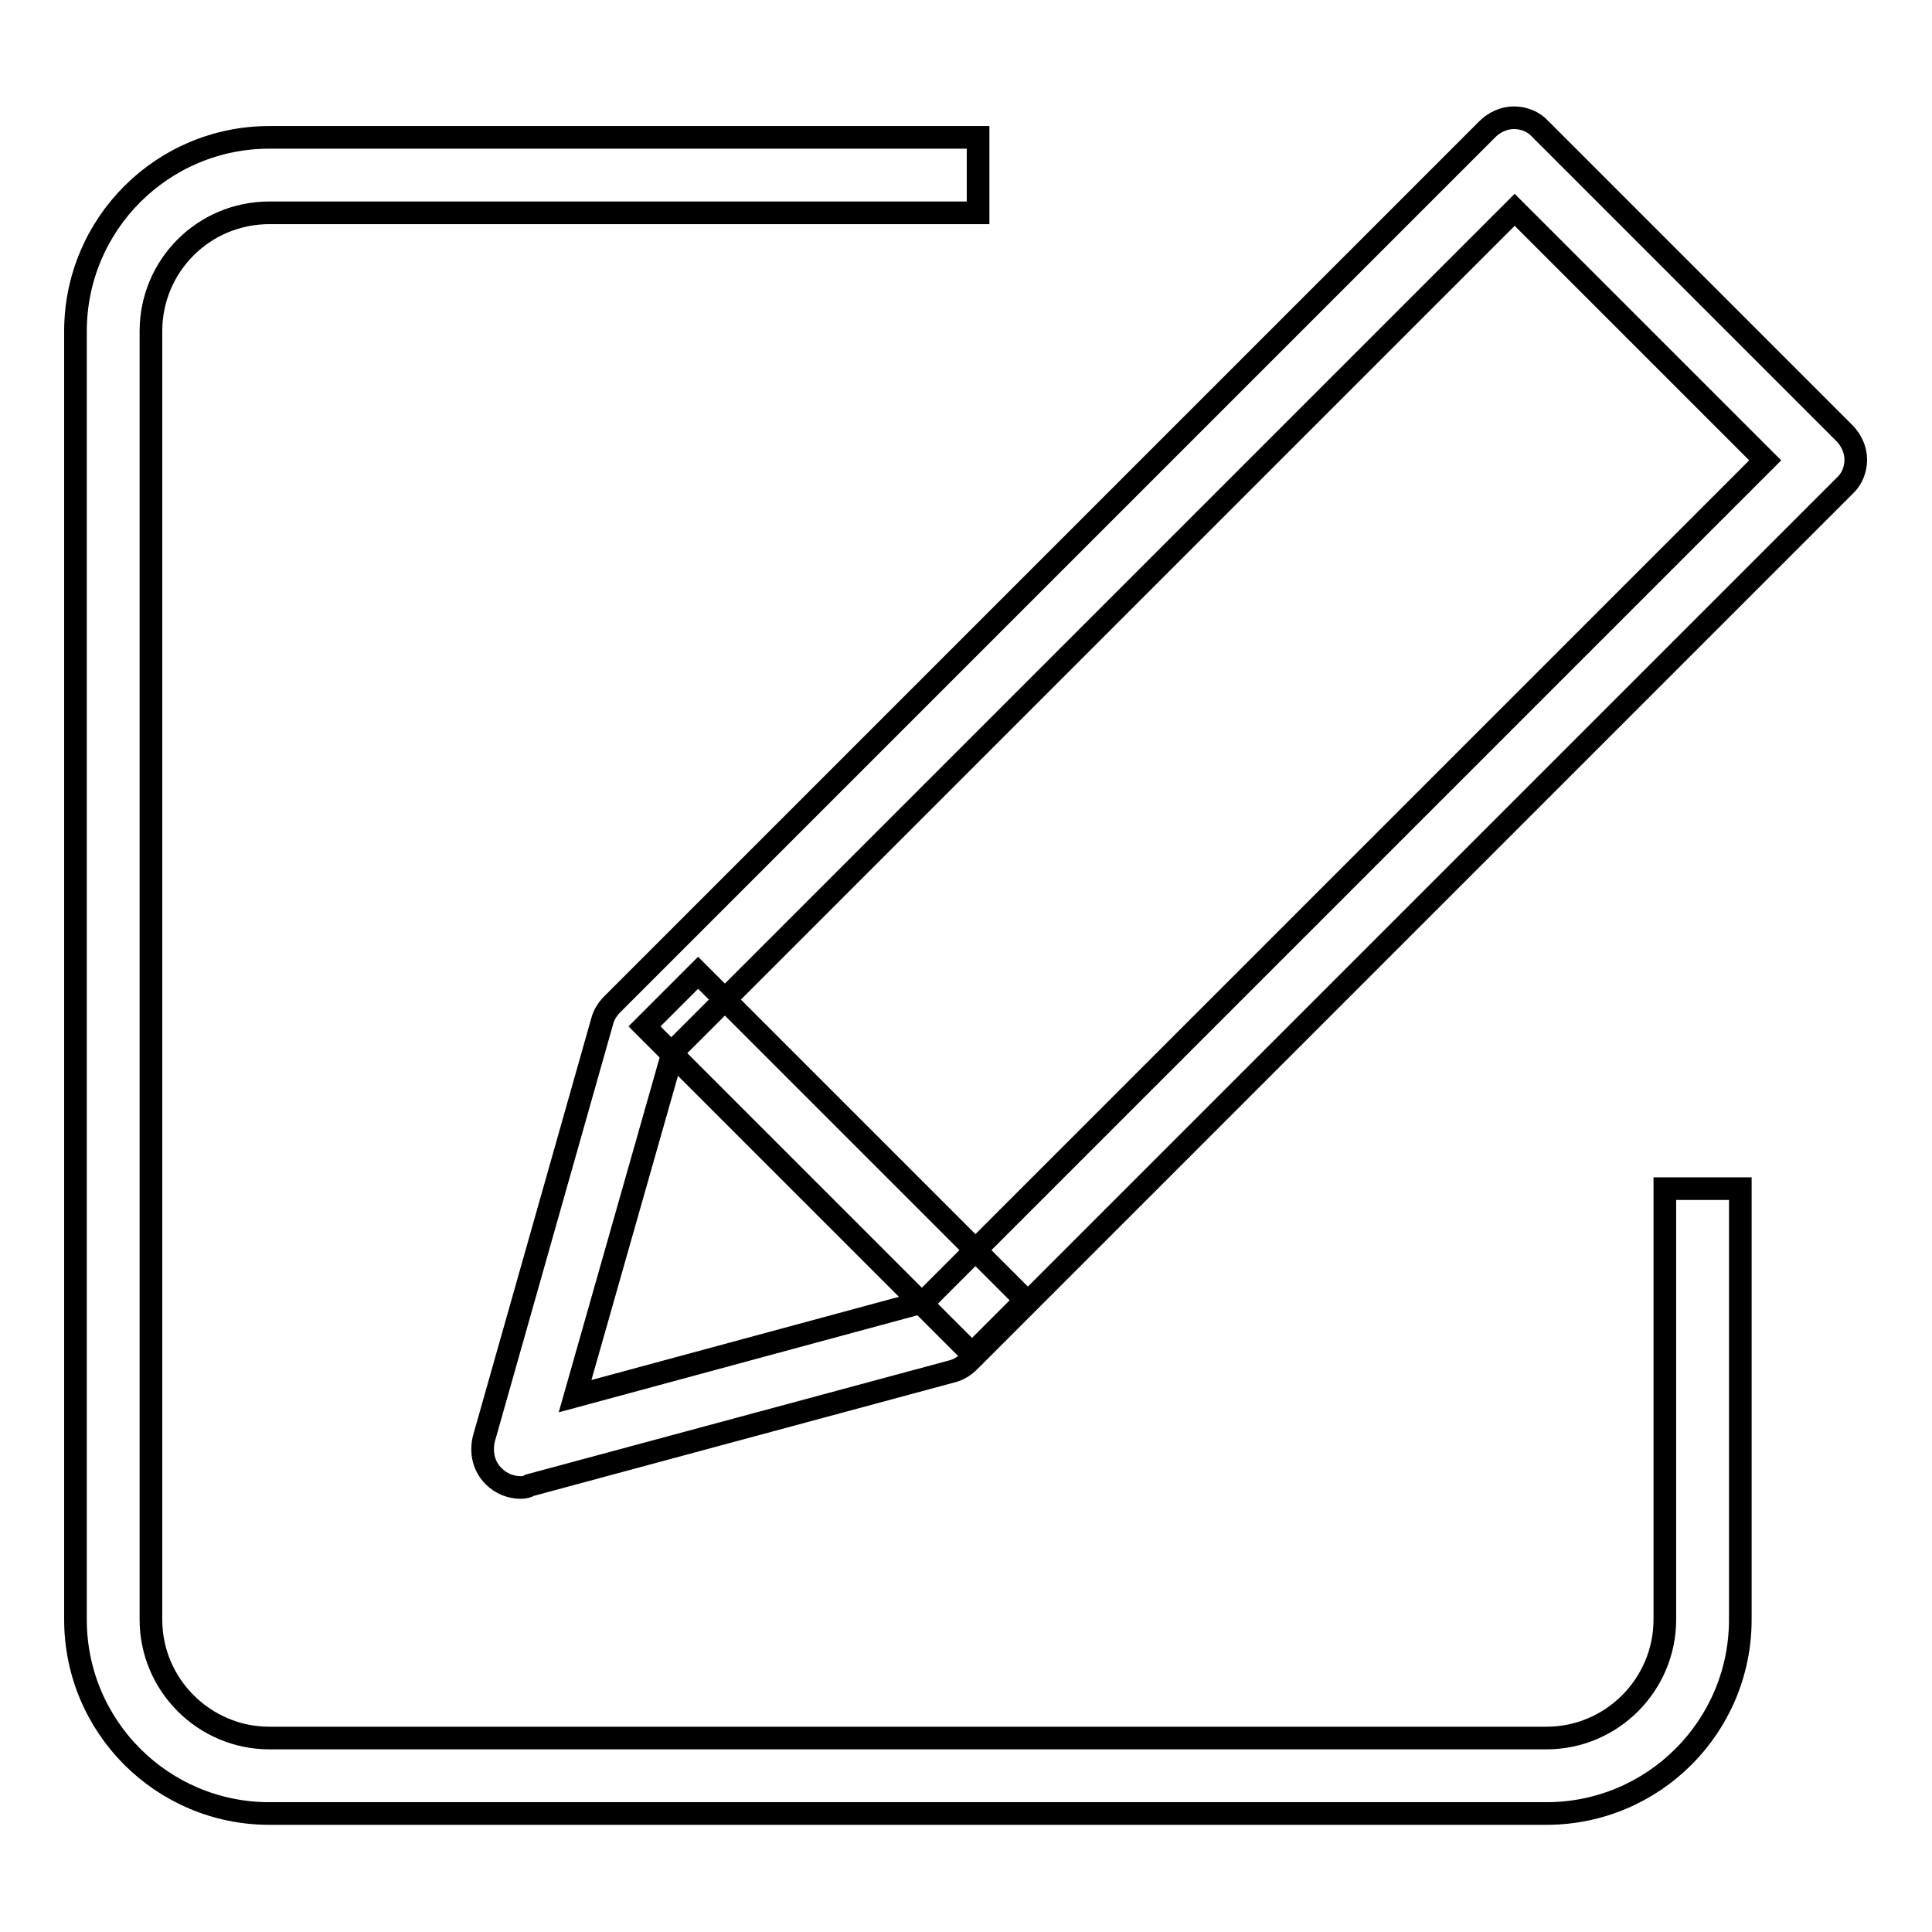 <?xml version="1.0" encoding="utf-8"?>
<!-- Svg Vector Icons : http://www.onlinewebfonts.com/icon -->
<!DOCTYPE svg PUBLIC "-//W3C//DTD SVG 1.1//EN" "http://www.w3.org/Graphics/SVG/1.1/DTD/svg11.dtd">
<svg version="1.1" xmlns="http://www.w3.org/2000/svg" xmlns:xlink="http://www.w3.org/1999/xlink" x="0px" y="0px" viewBox="0 0 256 256" enable-background="new 0 0 256 256" xml:space="preserve">
<g><g><path stroke-width="3" fill-opacity="0" stroke="#000000"  d="M204.9,240.3H35.7c-14.2,0-25.7-11.5-25.7-25.7V43.9c0-14.2,11.5-25.7,25.7-25.7h93.9v10H35.7C27,28.2,20,35.2,20,43.9v170.7c0,8.7,7.1,15.7,15.7,15.7h169.2c8.7,0,15.7-7.1,15.7-15.7v-57.1h10v57.1C230.6,228.8,219.1,240.3,204.9,240.3z"/><path stroke-width="3" fill-opacity="0" stroke="#000000"  d="M69,197.1c-1.3,0-2.6-0.5-3.6-1.5c-1.3-1.3-1.7-3.1-1.3-4.9l15.7-55.4c0.2-0.8,0.7-1.6,1.3-2.2l116-116c0.9-0.9,2.2-1.5,3.5-1.5s2.6,0.5,3.5,1.5l40.3,40.3c0.9,0.9,1.5,2.2,1.5,3.5c0,1.3-0.5,2.6-1.5,3.5l-116,116c-0.6,0.6-1.4,1.1-2.2,1.3l-56,15.1C69.9,197,69.5,197.1,69,197.1z M89.2,139.3l-13,45.7l46.2-12.5L233.9,61l-33.2-33.2L89.2,139.3z"/><path stroke-width="3" fill-opacity="0" stroke="#000000"  d="M128.8,179.4L85.4,136l7.1-7.1l43.4,43.4L128.8,179.4L128.8,179.4z"/></g></g>
</svg>